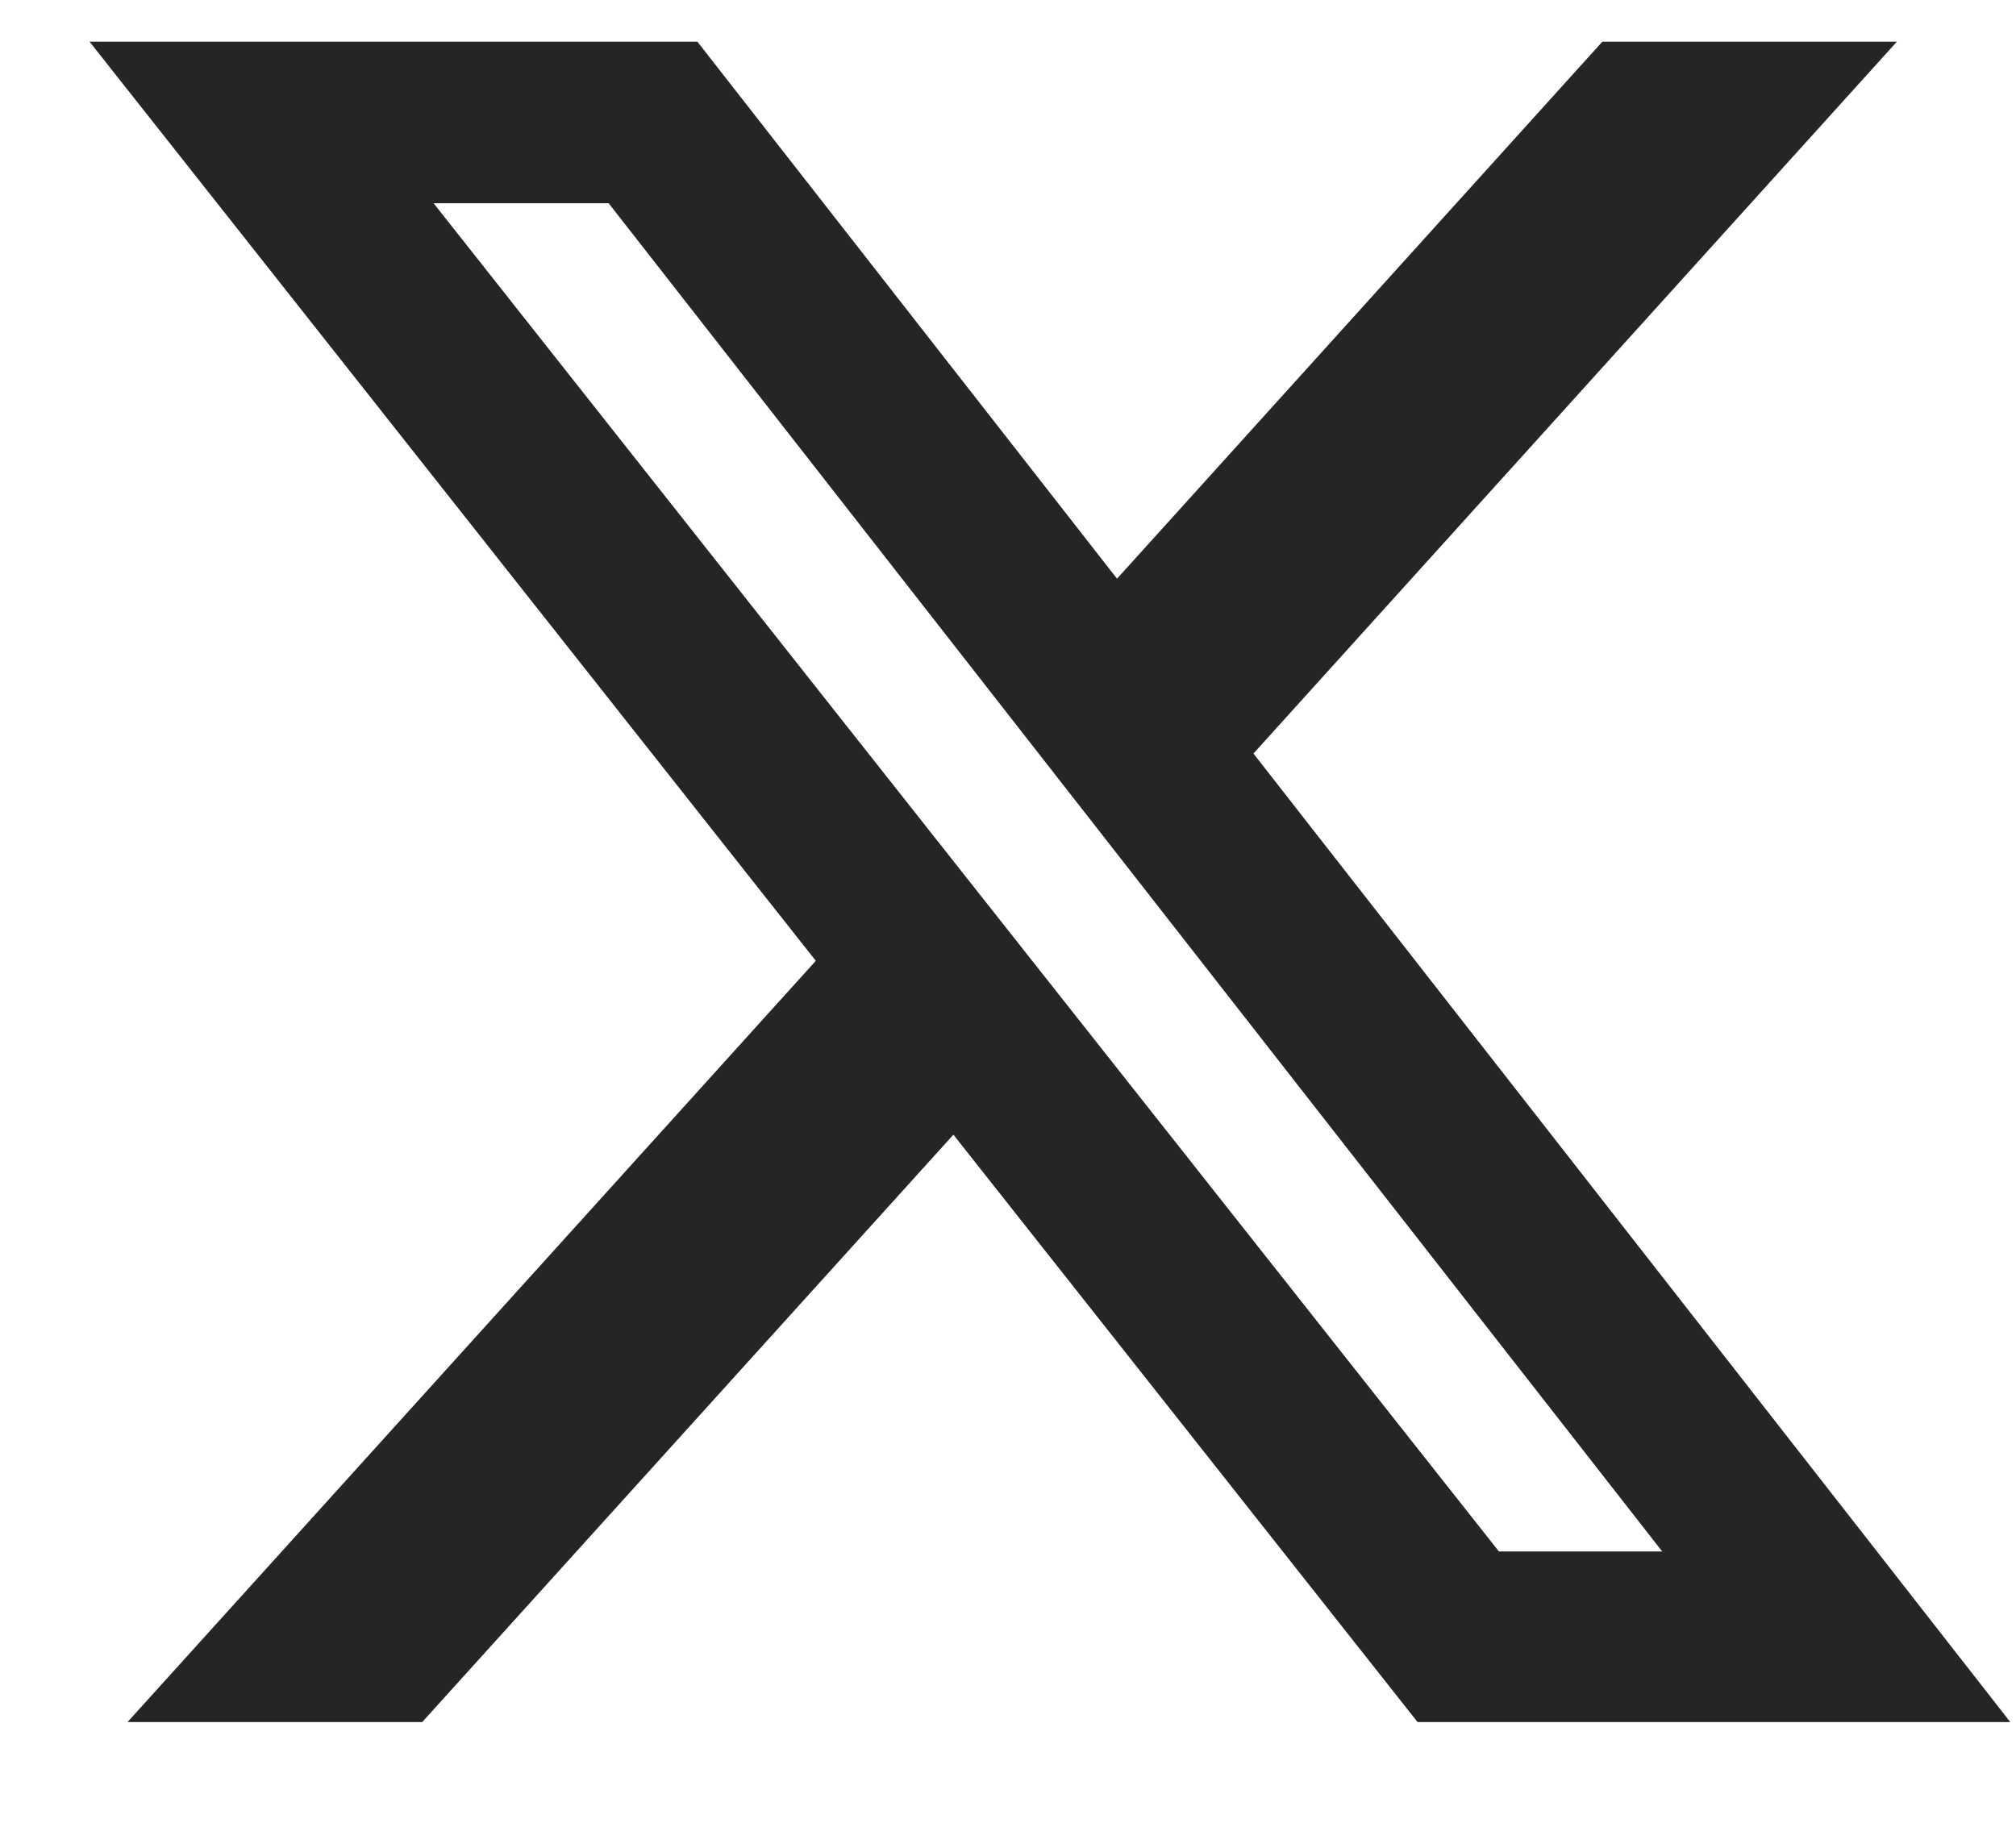 <svg width="12" height="11" viewBox="0 0 12 11" fill="none" xmlns="http://www.w3.org/2000/svg">
<path d="M9.538 0.248L11.291 0.248L7.461 4.486L11.966 10.252H8.438L5.675 6.755L2.513 10.252H0.759L4.856 5.72L0.533 0.248L4.151 0.248L6.649 3.445L9.538 0.248ZM8.922 9.236H9.894L3.623 1.21H2.581L8.922 9.236Z" fill="#252525"/>
</svg>
